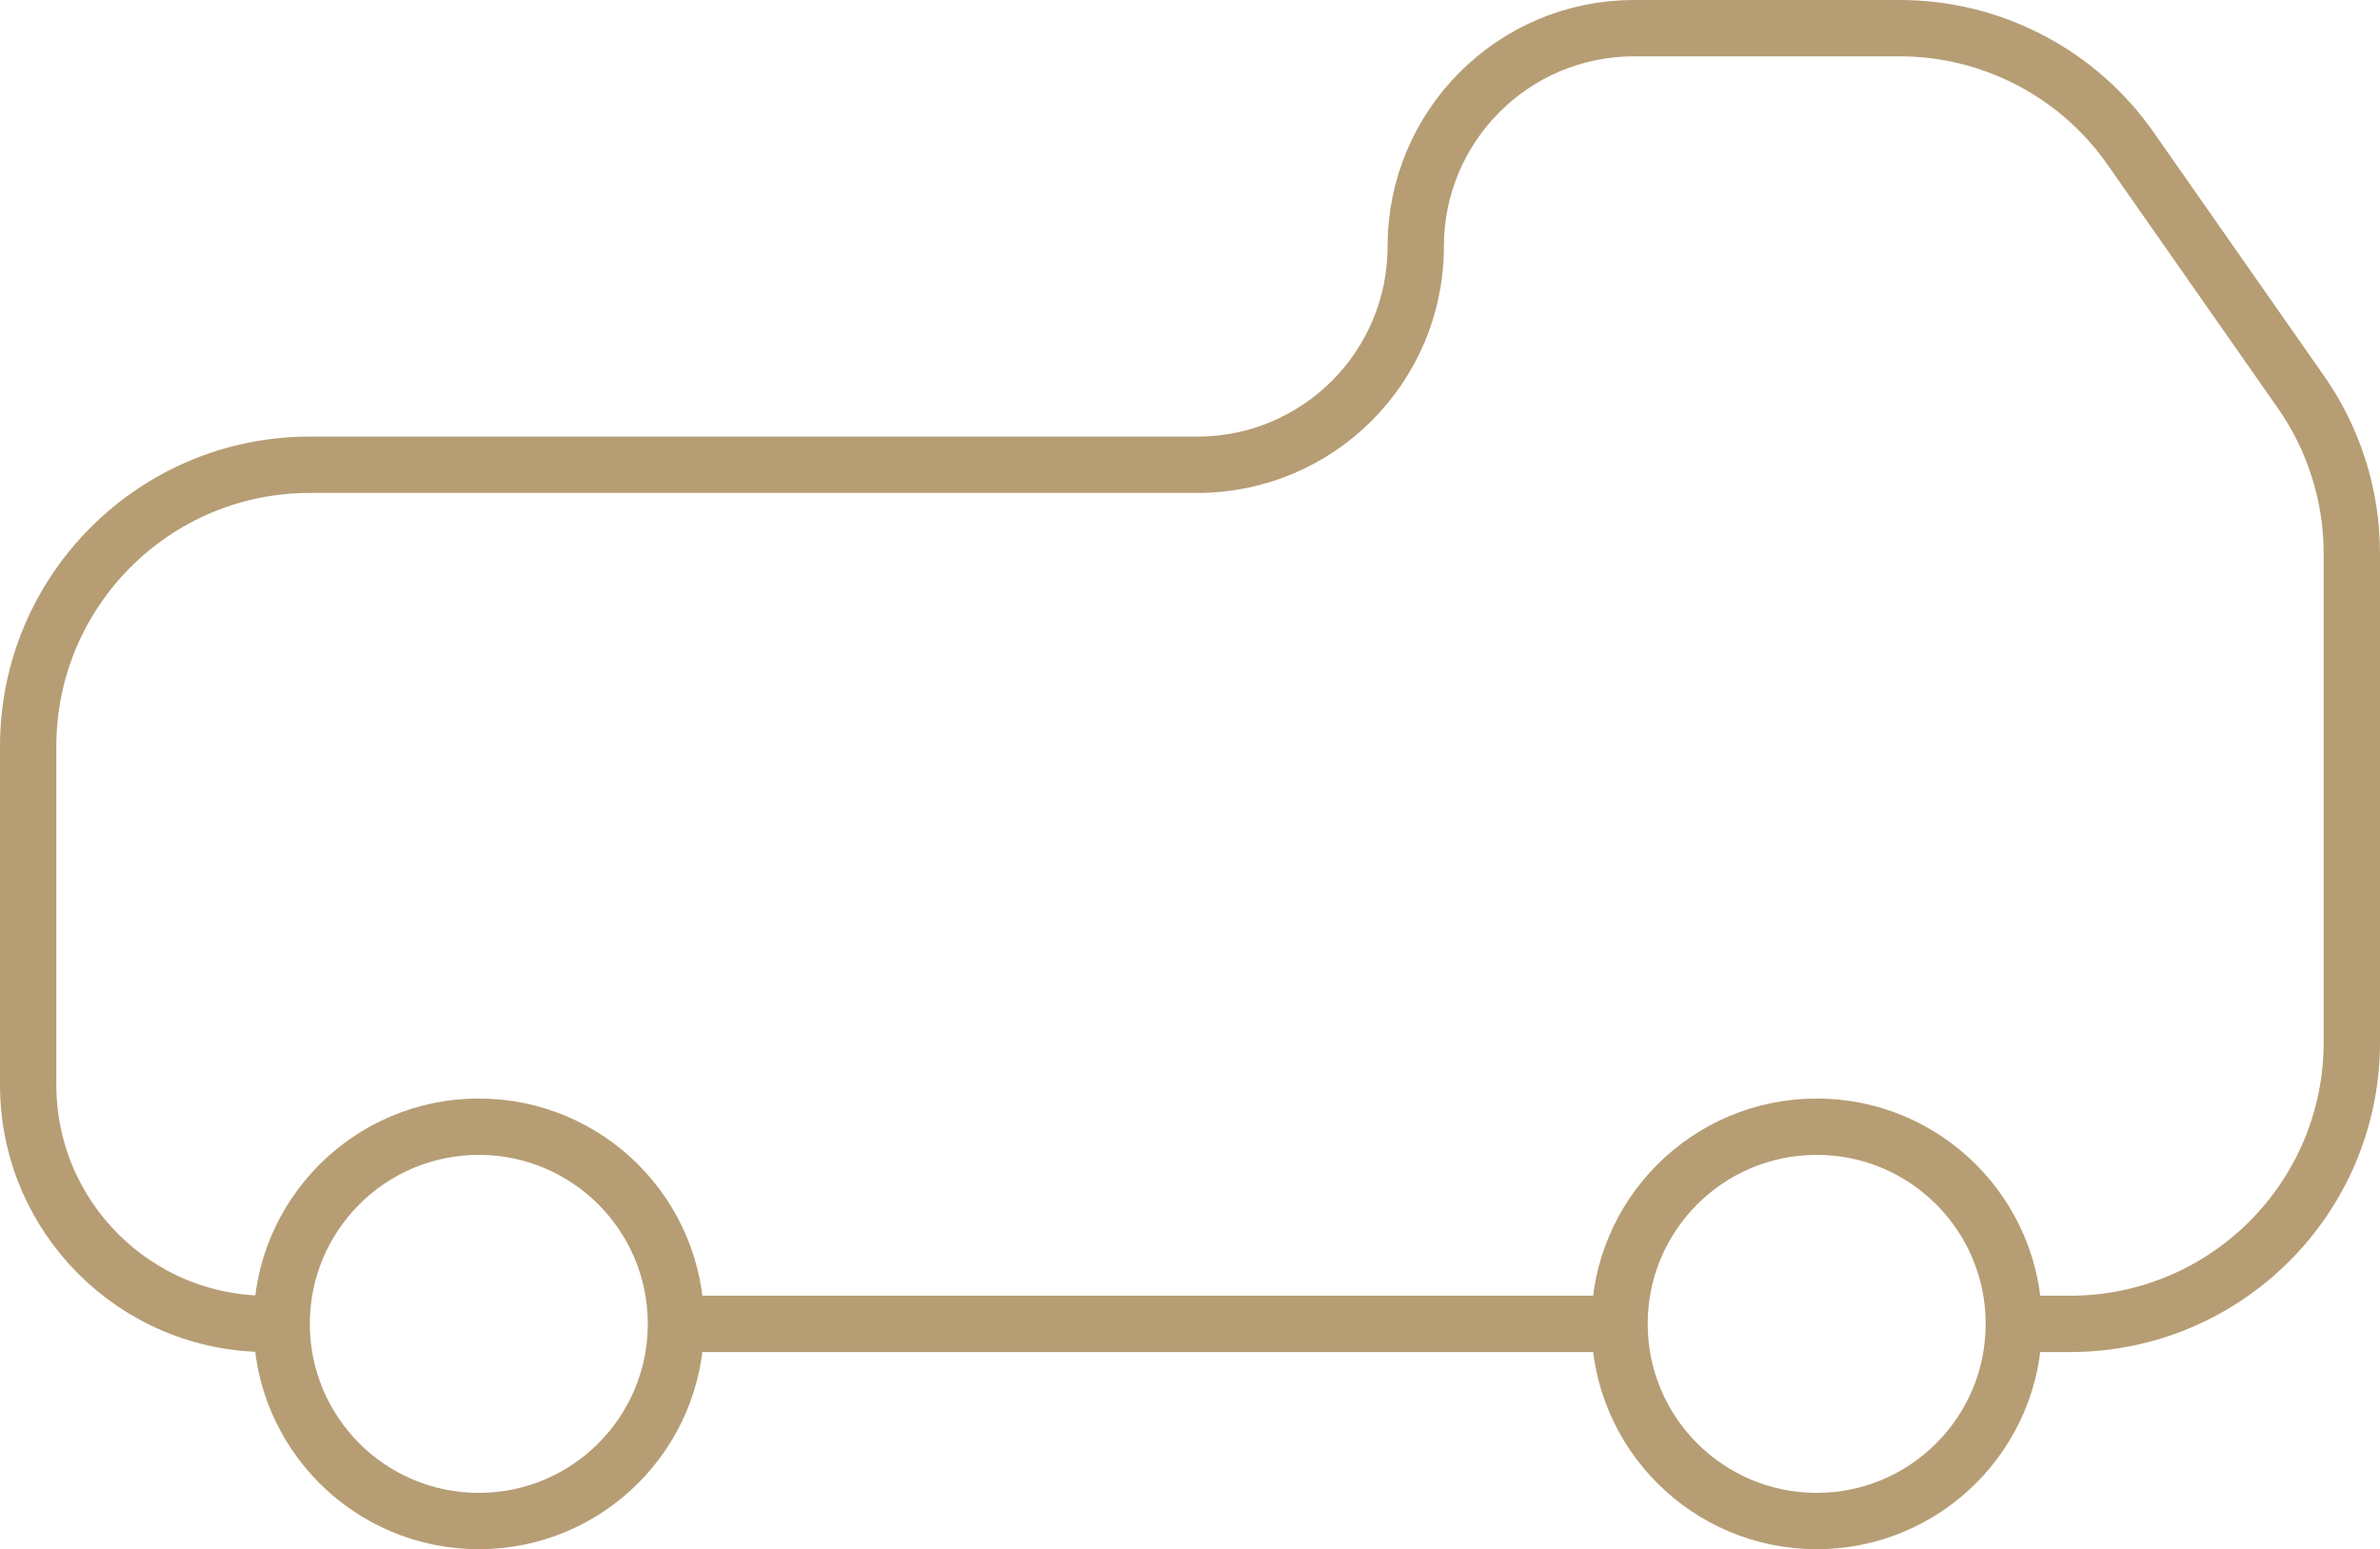 <?xml version="1.0" encoding="UTF-8"?> <svg xmlns="http://www.w3.org/2000/svg" width="169" height="110" viewBox="0 0 169 110" fill="none"> <circle cx="34" cy="94" r="14" stroke="#B69D74" stroke-width="4"></circle> <circle cx="129" cy="94" r="14" stroke="#B69D74" stroke-width="4"></circle> <path d="M114 94H49M18.971 94V94C9.598 94 2 86.402 2 77.029V53C2 41.954 10.954 33 22 33H85.029C93.589 33 100.529 26.06 100.529 17.5V17.5C100.529 8.94 107.468 2 116.029 2H134.897C141.426 2 147.543 5.186 151.285 10.536L163.388 27.837C165.739 31.198 167 35.2 167 39.301V74C167 85.046 158.046 94 147 94H143.5" stroke="#B69D74" stroke-width="4"></path> </svg> 
